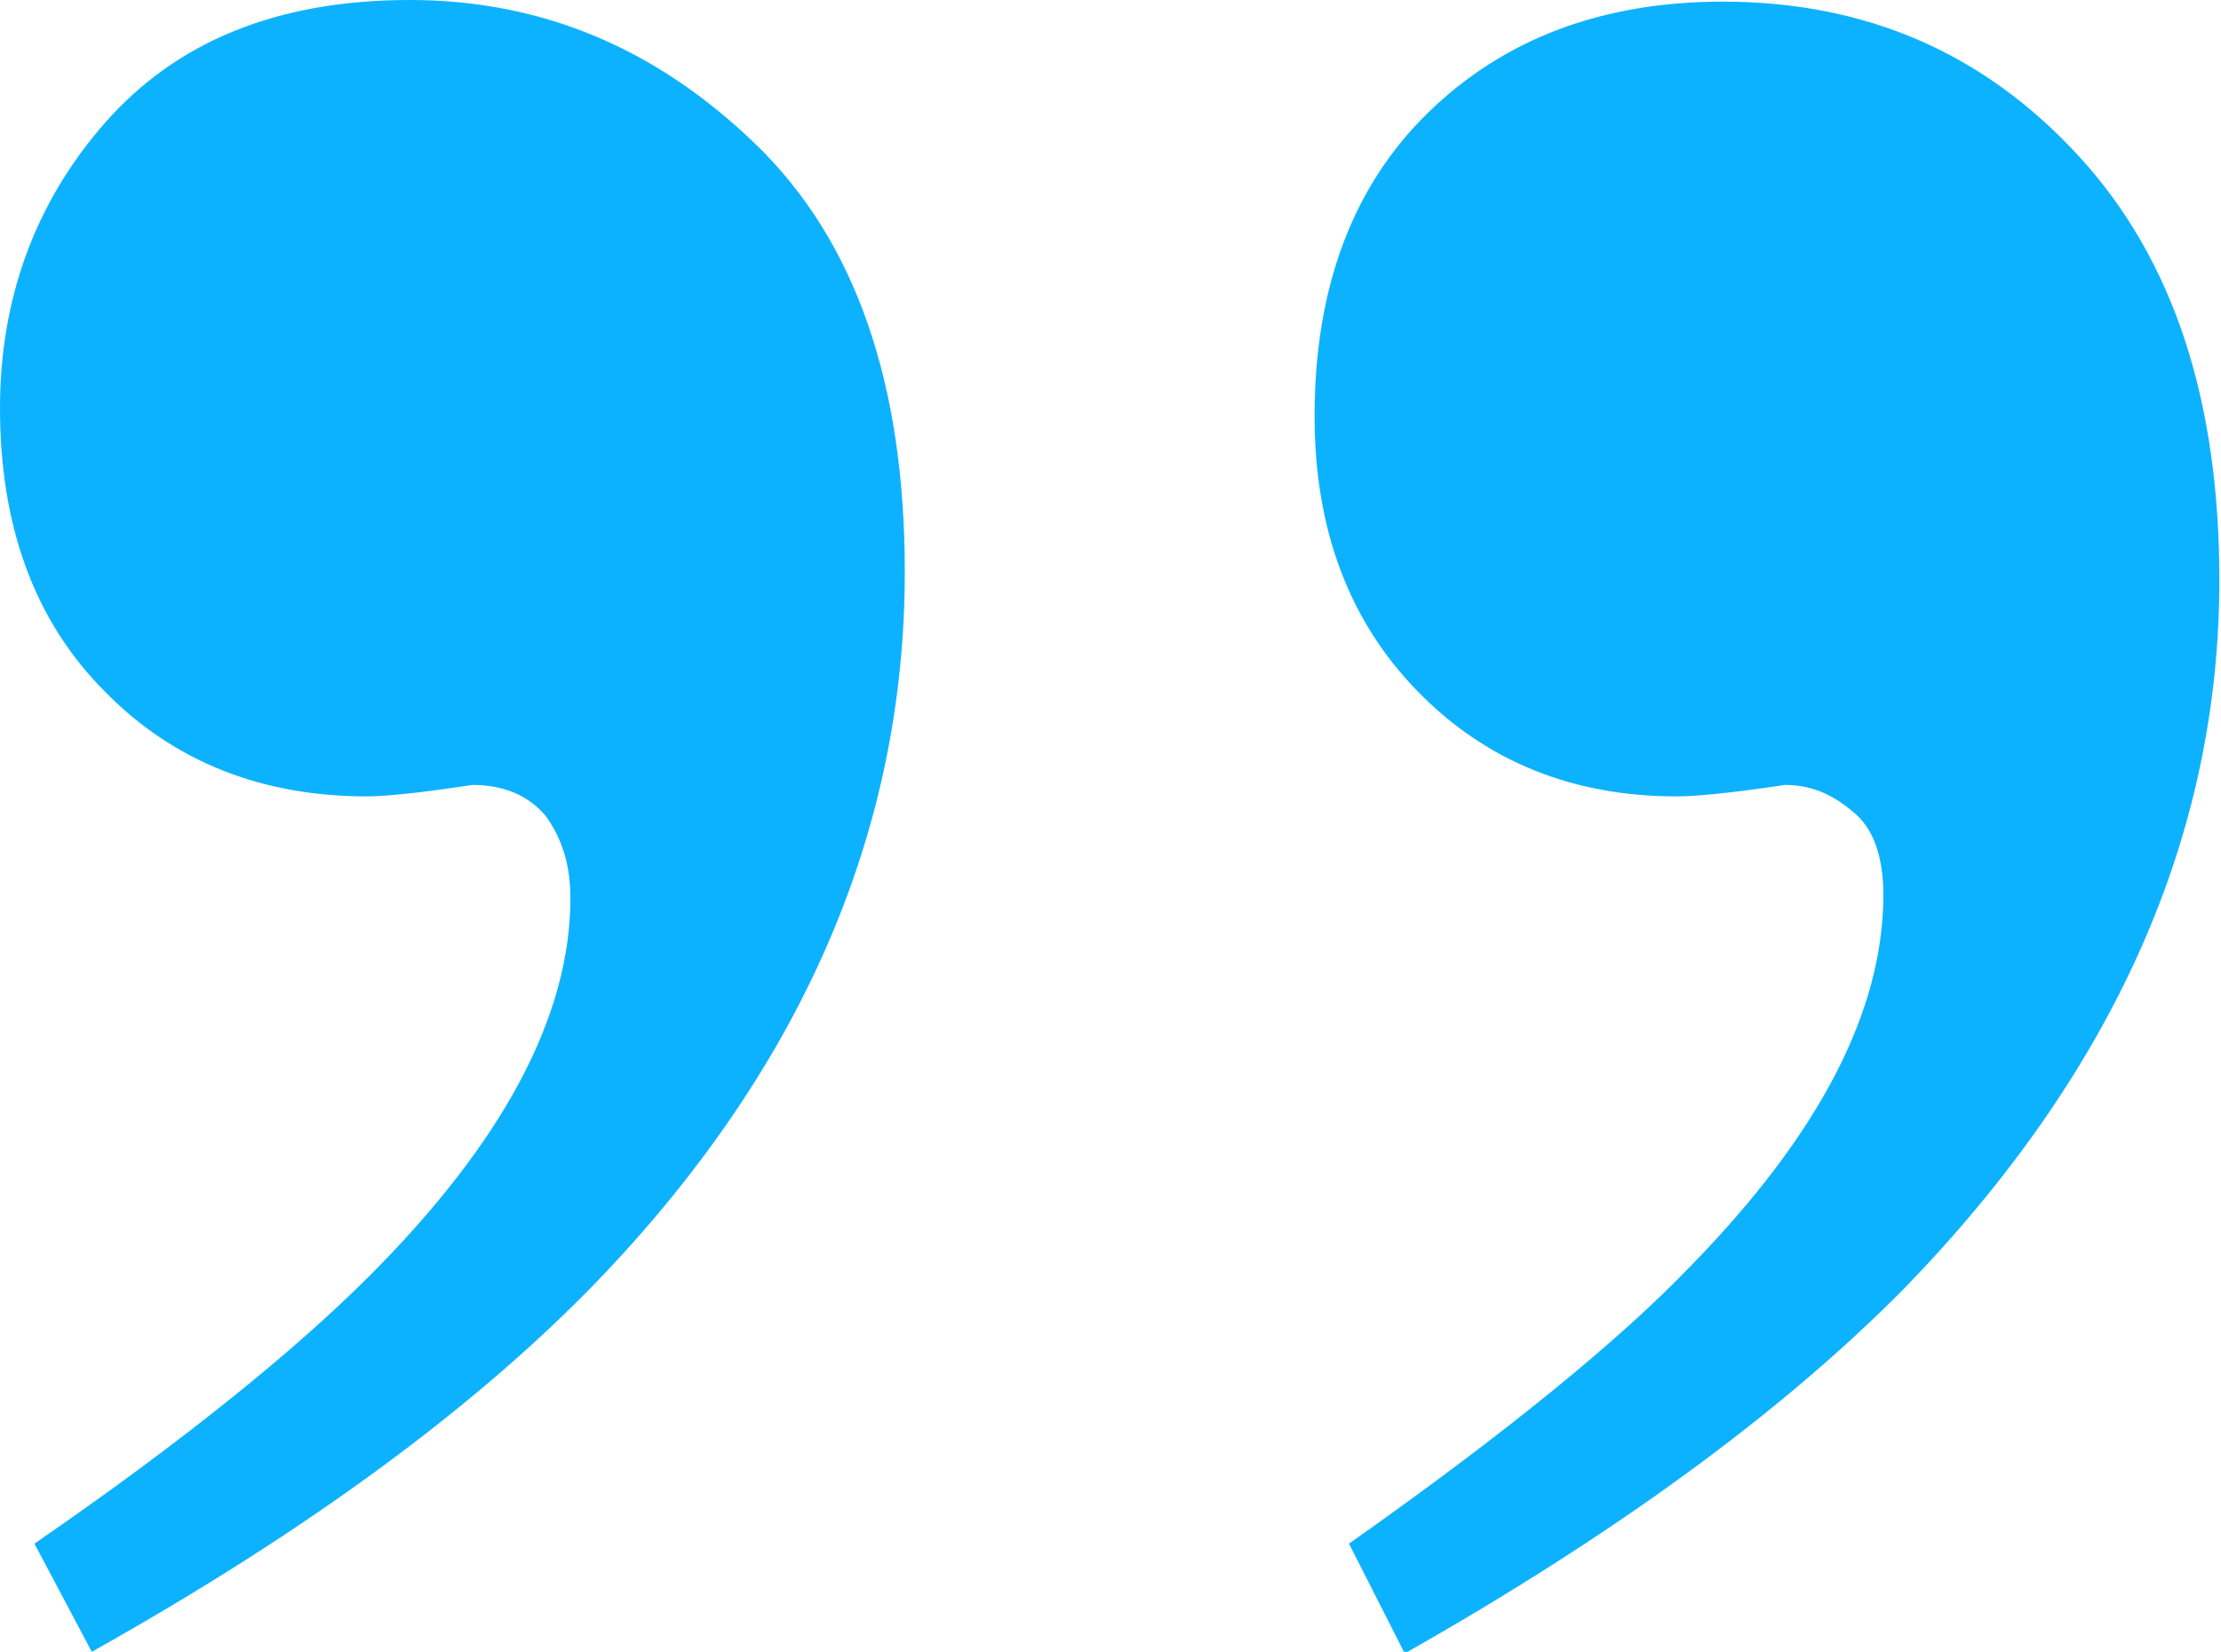 <?xml version="1.0" encoding="utf-8"?>
<!-- Generator: Adobe Illustrator 28.1.0, SVG Export Plug-In . SVG Version: 6.00 Build 0)  -->
<svg version="1.1" id="Layer_1" xmlns="http://www.w3.org/2000/svg" xmlns:xlink="http://www.w3.org/1999/xlink" x="0px" y="0px"
	 viewBox="0 0 135.5 100.8" style="enable-background:new 0 0 135.5 100.8;" xml:space="preserve">
<style type="text/css">
	.st0{enable-background:new    ;}
	.st1{fill:#0DB2FF;}
</style>
<g class="st0">
	<path class="st1" d="M2.1,94.2c9-6.2,15.8-11.7,20.4-16.3c8.2-8.2,12.3-15.9,12.3-23.1c0-2-0.5-3.6-1.5-5c-1.1-1.3-2.6-1.9-4.5-1.9
		c-3.2,0.5-5.4,0.7-6.4,0.7c-6.4,0-11.8-2.1-16-6.4C2.1,37.9,0,32.1,0,24.9c0-6.6,2.1-12.5,6.4-17.4S16.8,0,25,0
		c8,0,15,2.9,21.1,8.8c6.1,5.9,9.1,14.6,9.1,26.1c0,15.6-6.1,29.9-18.3,42.8c-7.6,8-18.1,15.7-31.3,23.1L2.1,94.2z M82.3,94.2
		c9.5-6.7,16.5-12.4,20.9-17c7.8-8,11.7-15.5,11.7-22.6c0-2.3-0.6-4.1-1.9-5.1c-1.3-1.1-2.6-1.6-4.1-1.6c-3.3,0.5-5.5,0.7-6.6,0.7
		c-6.3,0-11.6-2.1-15.8-6.4c-4.2-4.3-6.3-9.9-6.3-16.8c0-7.8,2.3-14,6.9-18.5c4.6-4.5,10.6-6.8,18-6.8c8.7,0,15.9,3.1,21.7,9.4
		c5.8,6.3,8.6,14.9,8.6,25.9c0,15.6-6.4,30-19.2,43.2c-7.6,7.7-17.8,15.1-30.5,22.3L82.3,94.2z"/>
</g>
</svg>
